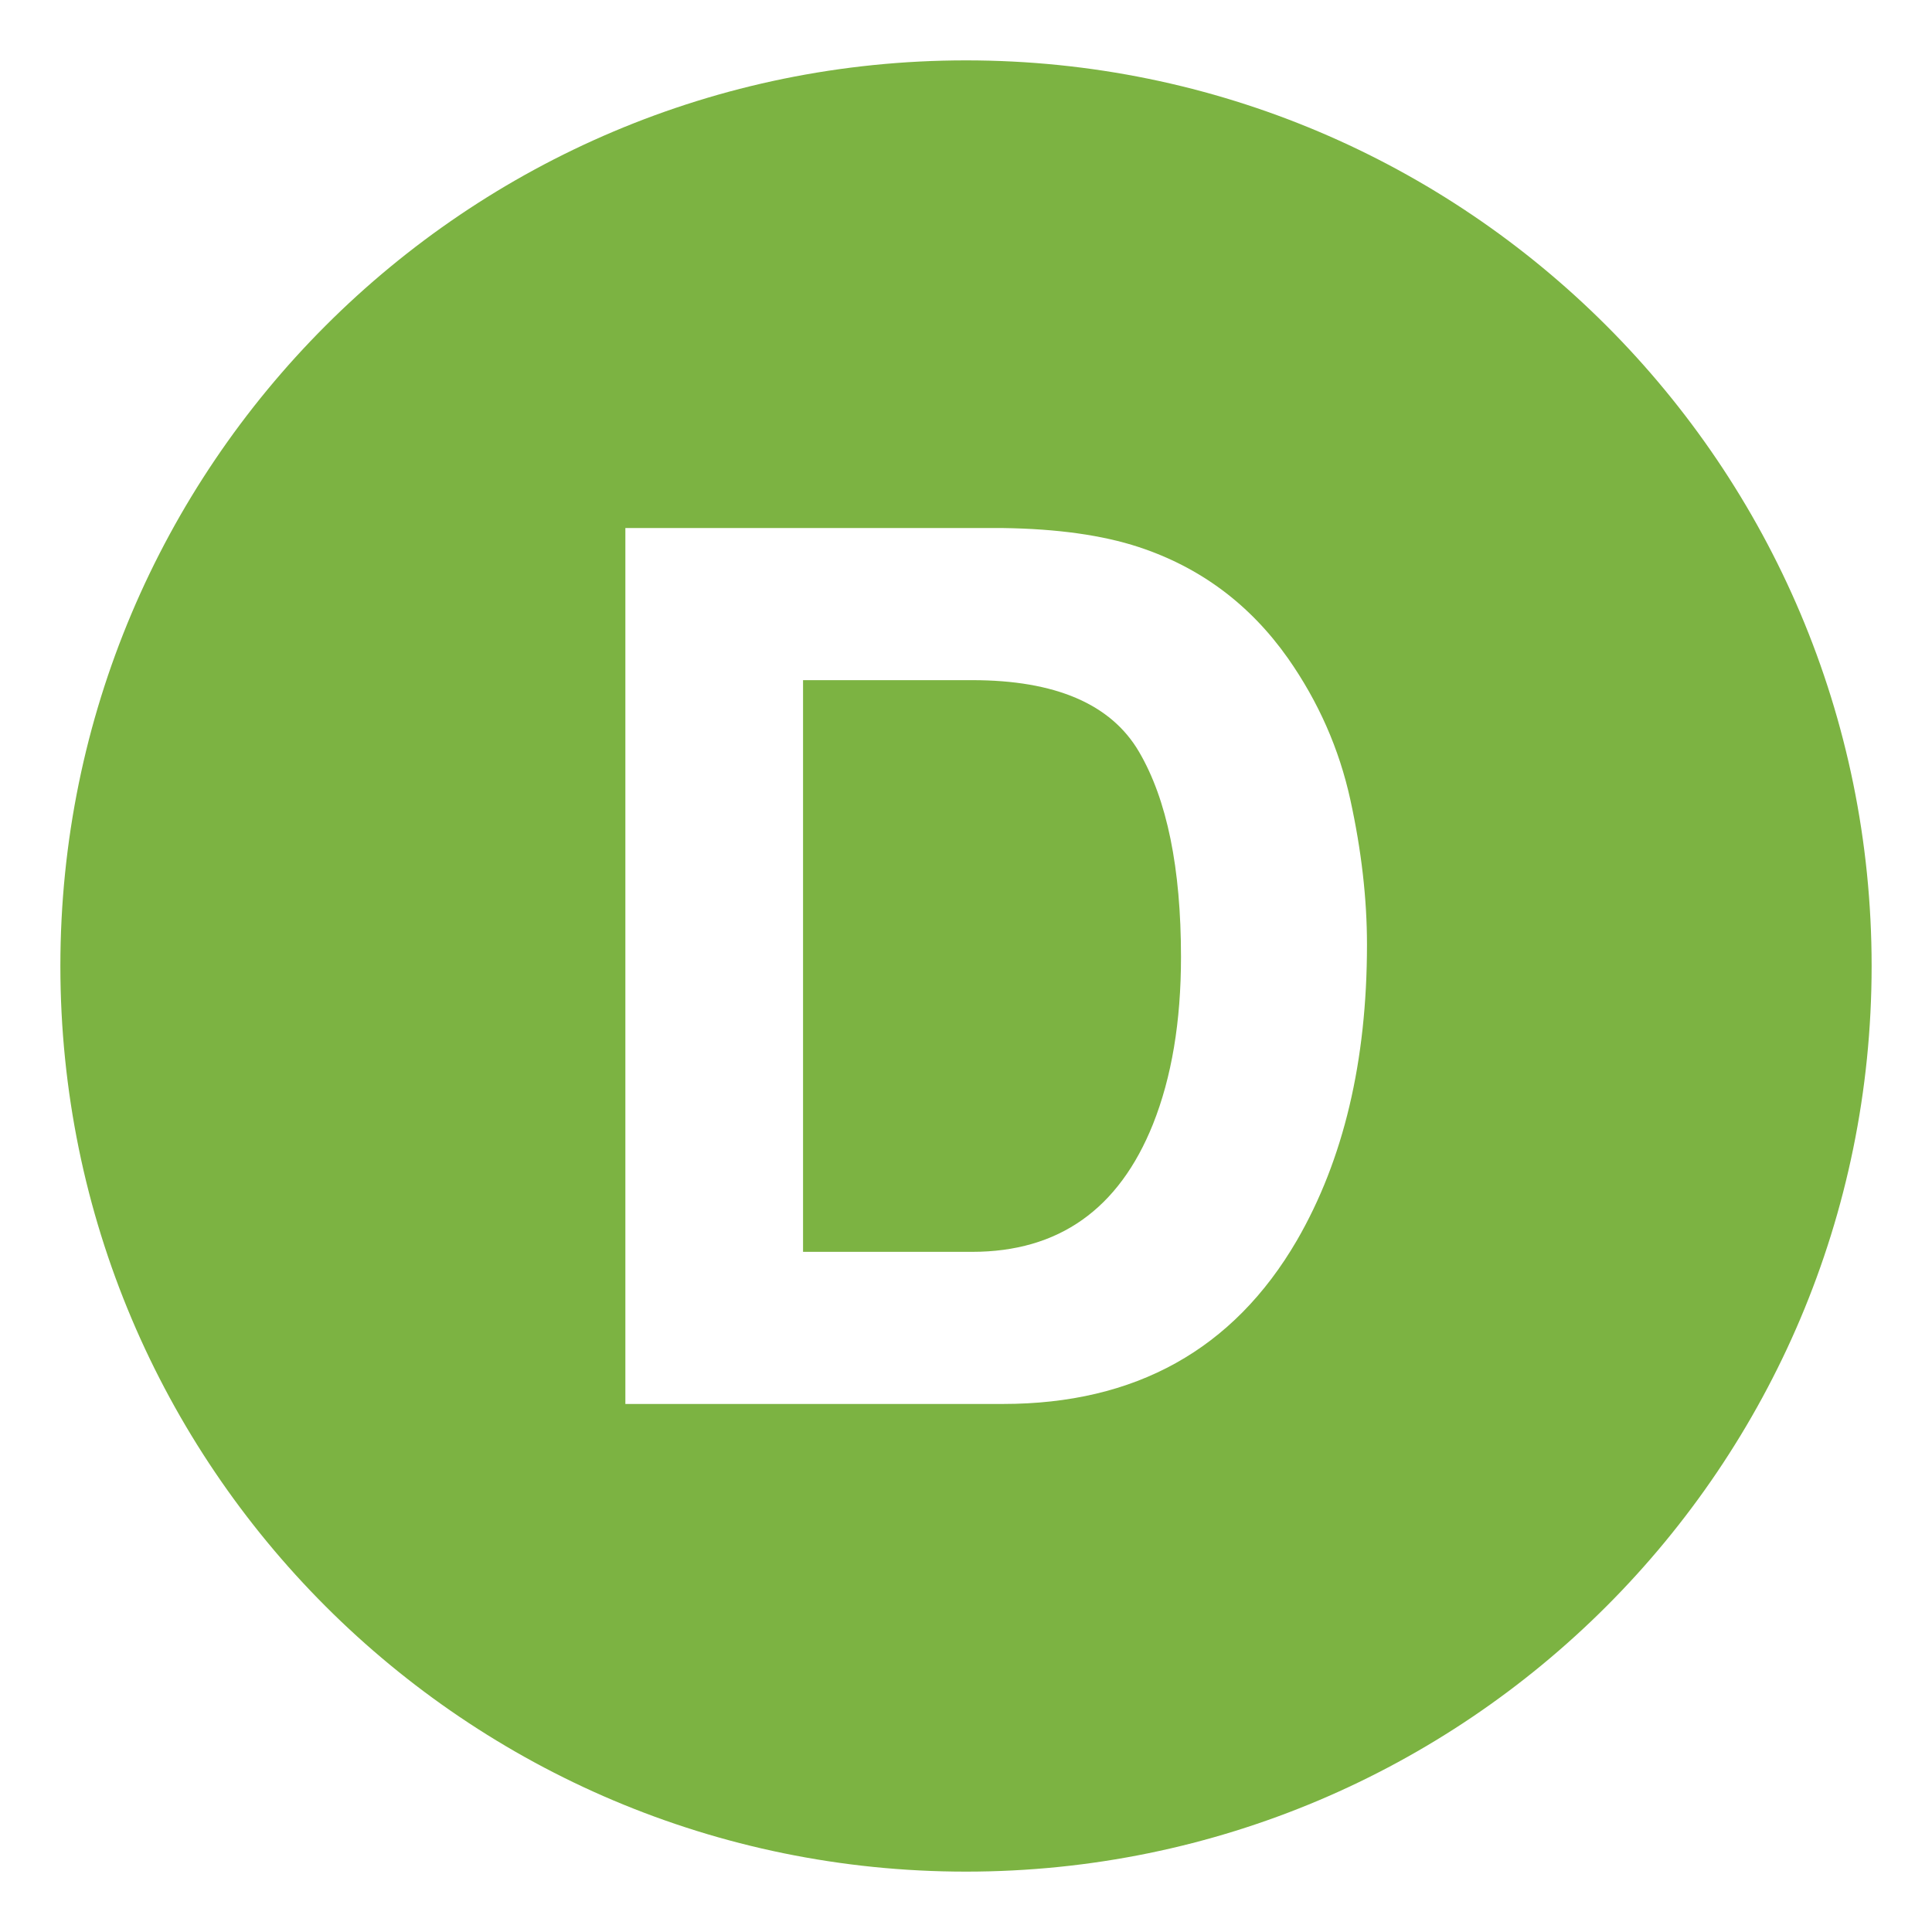 <svg xmlns="http://www.w3.org/2000/svg" viewBox="0 0 64 64" enable-background="new 0 0 64 64"><path d="m32.202 22.531h-5.6v18.938h5.6c2.865 0 4.862-1.41 5.993-4.232.617-1.549.927-3.393.927-5.531 0-2.953-.464-5.221-1.39-6.801-.927-1.583-2.77-2.374-5.53-2.374" fill="#7cb342"/><path d="m32 2c-16.568 0-30 13.432-30 30s13.432 30 30 30 30-13.432 30-30-13.432-30-30-30m10.959 39.094c-2.102 3.609-5.346 5.414-9.732 5.414h-12.511v-29.016h12.511c1.799.025 3.297.236 4.492.629 2.035.67 3.684 1.896 4.944 3.682 1.012 1.443 1.7 3.006 2.068 4.686s.552 3.281.552 4.803c0 3.858-.774 7.126-2.324 9.802" fill="#7cb342"/></svg>
